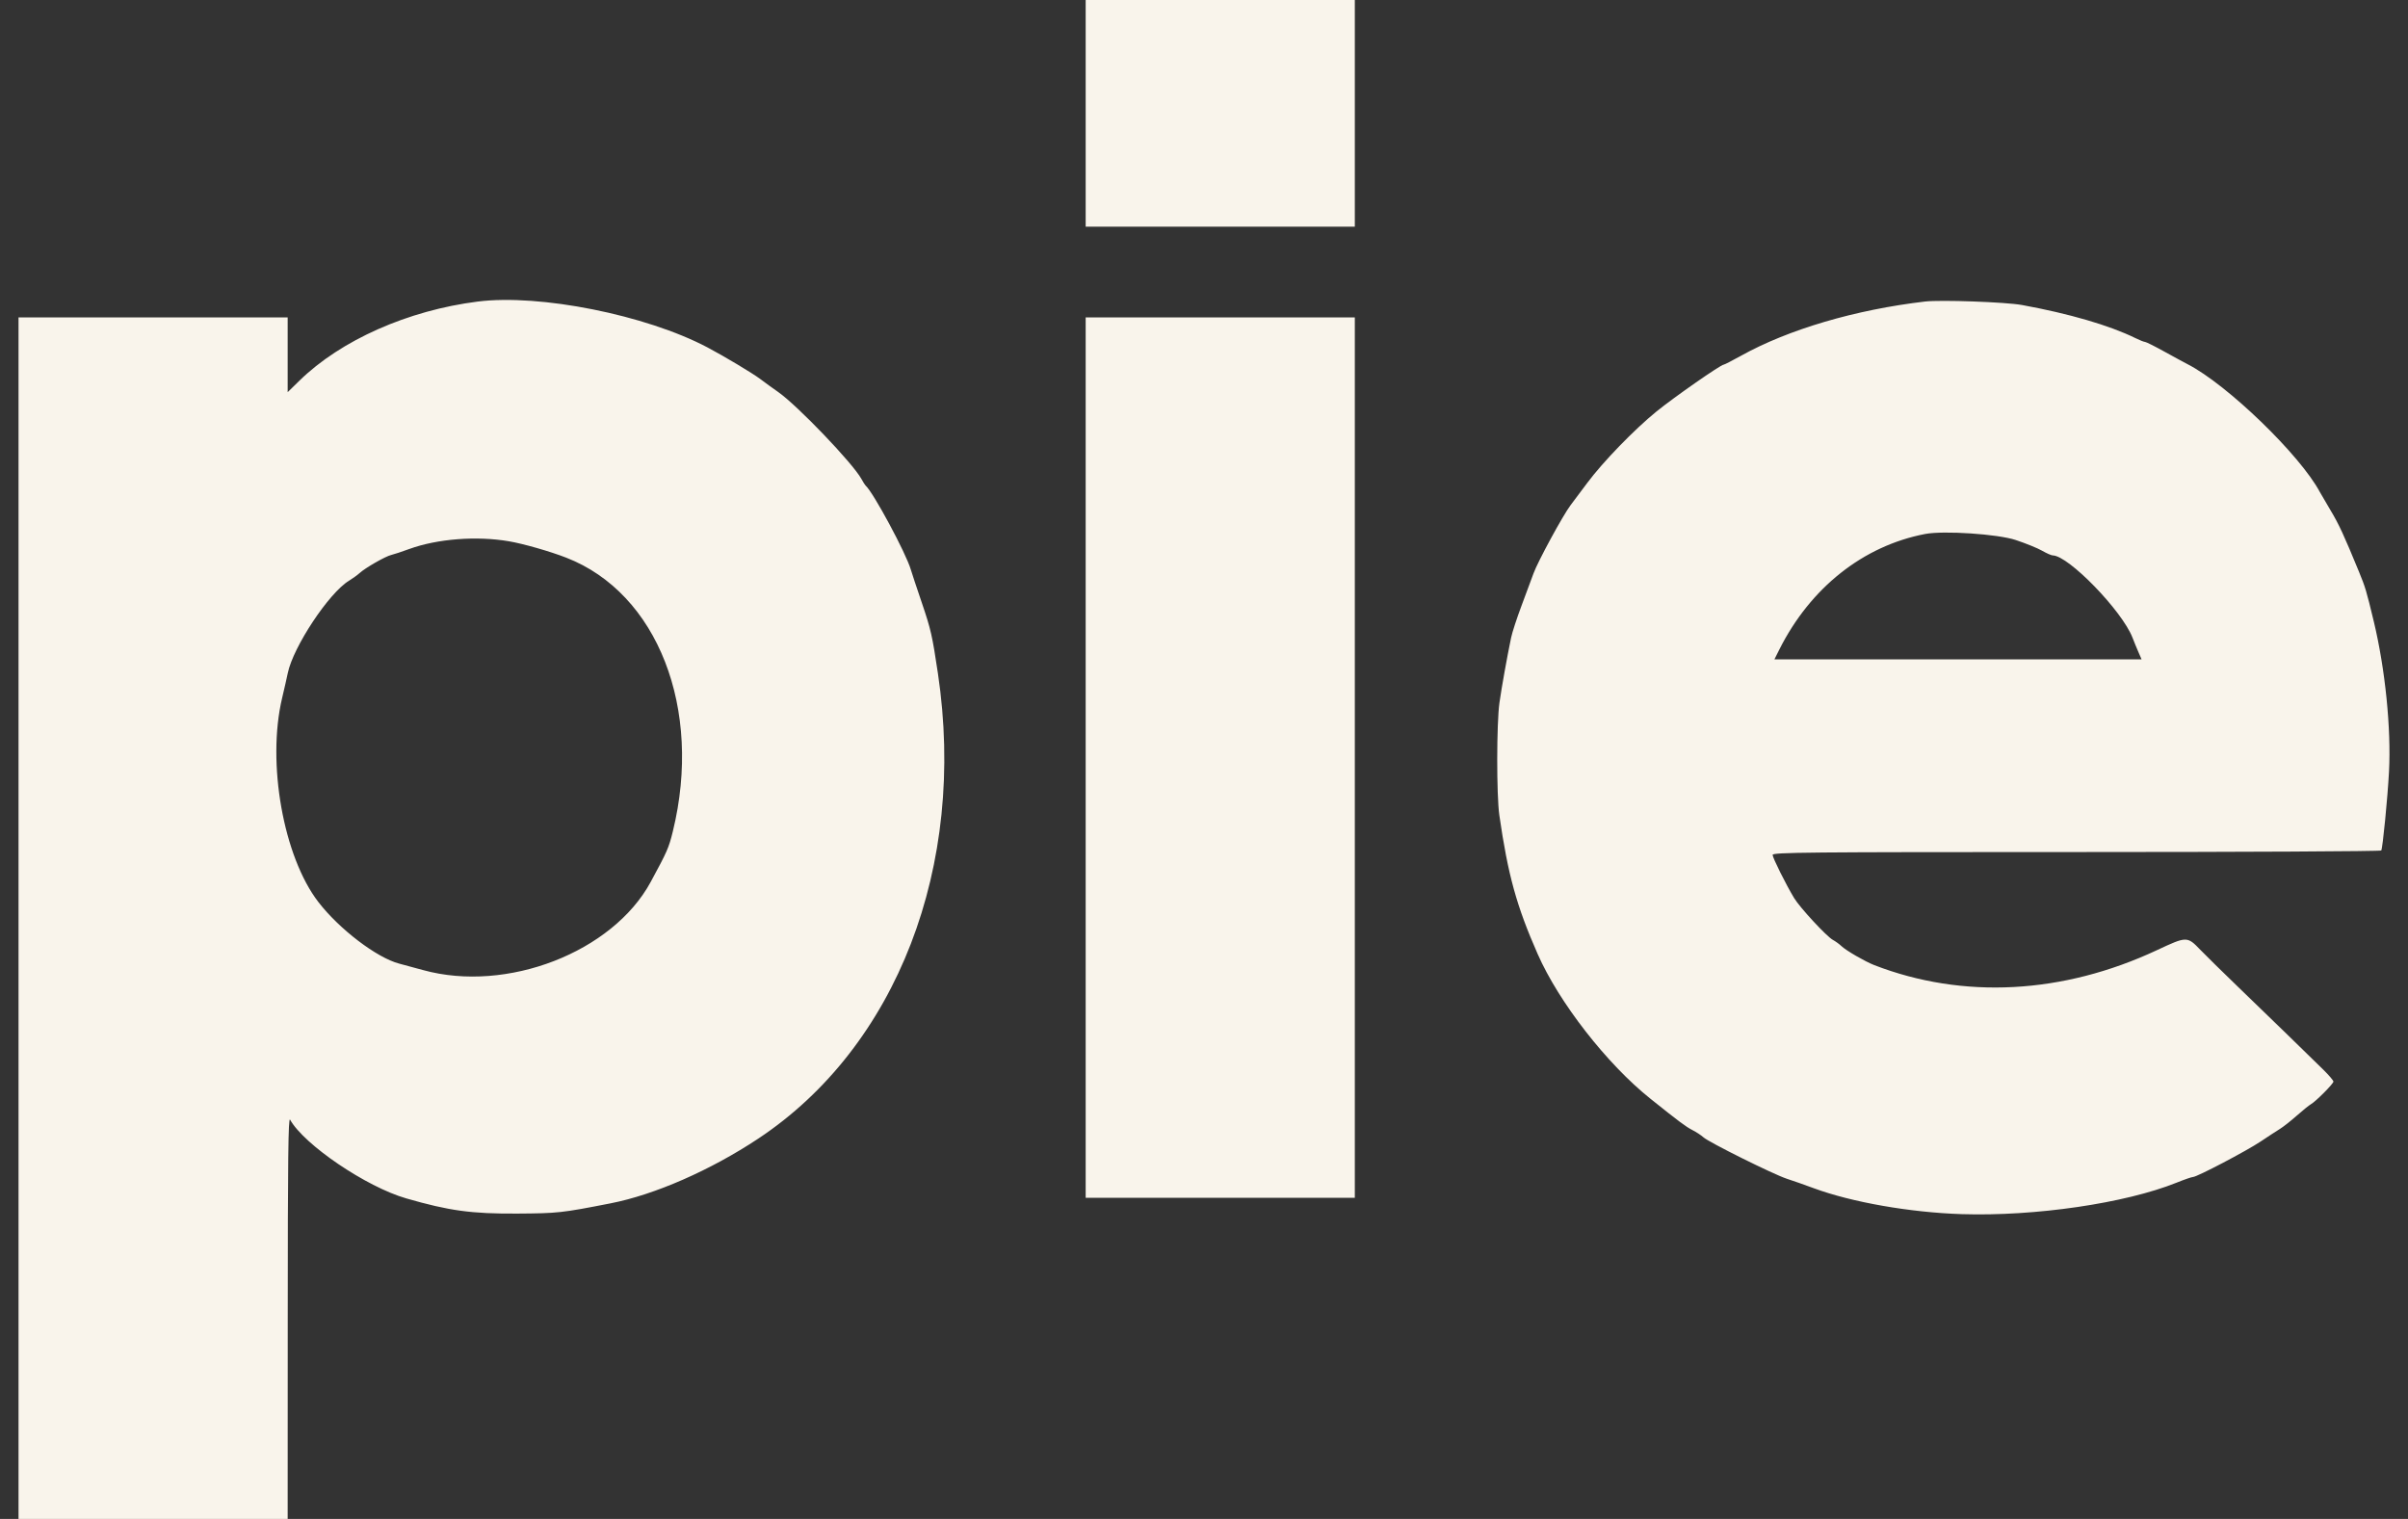 <svg width="65" height="41" viewBox="0 0 65 41" fill="none" xmlns="http://www.w3.org/2000/svg">
<rect x="0" y="0" width="65" height="41" fill="#333333" stroke="none"/>
<path fill-rule="evenodd" clip-rule="evenodd" d="M29.306 3.06V6.119H32.938H36.571V3.06V0H32.938H29.306V3.06ZM12.896 8.14C11.013 8.378 9.204 9.18 8.082 10.276L7.765 10.586V9.577V8.567H4.133H0.5V24.784V41H4.133H7.765L7.767 35.556C7.768 31.259 7.782 30.136 7.83 30.223C8.21 30.901 9.887 32.038 10.966 32.348C12.131 32.684 12.727 32.765 13.963 32.758C15.059 32.751 15.16 32.74 16.478 32.482C17.672 32.249 19.181 31.588 20.467 30.735C24.21 28.253 26.094 23.376 25.318 18.18C25.163 17.144 25.128 16.992 24.882 16.267C24.744 15.861 24.61 15.459 24.586 15.375C24.458 14.934 23.574 13.291 23.365 13.106C23.349 13.092 23.298 13.011 23.252 12.927C23.015 12.499 21.519 10.938 21.001 10.578C20.86 10.48 20.642 10.322 20.517 10.227C20.31 10.072 19.547 9.615 19.094 9.376C17.433 8.5 14.568 7.929 12.896 8.14ZM51.964 8.139C50.083 8.359 48.273 8.892 46.992 9.605C46.758 9.735 46.55 9.842 46.53 9.842C46.45 9.842 45.191 10.72 44.714 11.107C44.113 11.596 43.269 12.467 42.848 13.032C42.682 13.255 42.479 13.526 42.396 13.635C42.192 13.903 41.508 15.162 41.395 15.477C41.344 15.617 41.2 16.007 41.073 16.344C40.947 16.68 40.819 17.07 40.79 17.211C40.679 17.745 40.534 18.553 40.475 18.97C40.397 19.522 40.395 21.469 40.472 22.004C40.704 23.615 40.936 24.455 41.507 25.752C42.08 27.056 43.375 28.718 44.547 29.655C45.338 30.287 45.502 30.41 45.684 30.504C45.793 30.56 45.926 30.648 45.98 30.698C46.121 30.83 47.868 31.698 48.23 31.817C48.398 31.871 48.727 31.987 48.962 32.074C49.986 32.452 51.563 32.728 52.955 32.773C54.936 32.836 57.367 32.48 58.752 31.924C58.962 31.839 59.163 31.77 59.197 31.77C59.303 31.77 60.645 31.066 61.024 30.811C61.221 30.679 61.456 30.526 61.547 30.47C61.638 30.413 61.842 30.253 62 30.112C62.159 29.972 62.33 29.834 62.379 29.806C62.511 29.732 62.986 29.254 62.987 29.195C62.987 29.167 62.868 29.025 62.721 28.881C62.315 28.48 61.189 27.387 60.392 26.619C59.999 26.241 59.55 25.799 59.394 25.638C59.04 25.27 59.029 25.27 58.224 25.647C55.683 26.836 52.988 26.978 50.592 26.051C50.344 25.954 49.838 25.662 49.709 25.54C49.65 25.484 49.544 25.407 49.475 25.37C49.31 25.282 48.585 24.499 48.43 24.242C48.206 23.87 47.849 23.154 47.849 23.076C47.849 23.007 48.746 22.999 56.051 22.999C60.562 22.999 64.264 22.98 64.278 22.957C64.317 22.895 64.451 21.526 64.487 20.831C64.548 19.665 64.385 18.059 64.077 16.777C63.874 15.935 63.851 15.858 63.674 15.426C63.271 14.446 63.133 14.146 62.911 13.778C62.782 13.562 62.652 13.34 62.622 13.284C62.091 12.285 60.121 10.38 59.051 9.831C58.967 9.788 58.686 9.636 58.426 9.492C58.166 9.348 57.931 9.23 57.903 9.23C57.875 9.23 57.756 9.183 57.639 9.125C56.942 8.783 55.848 8.464 54.58 8.233C54.142 8.153 52.382 8.09 51.964 8.139ZM29.306 20.449V32.331H32.938H36.571V20.449V8.567H32.938H29.306V20.449ZM54.413 14.577C54.684 14.667 55.004 14.797 55.124 14.866C55.244 14.935 55.373 14.992 55.41 14.992C55.835 14.996 57.281 16.485 57.563 17.211C57.606 17.323 57.679 17.501 57.725 17.606L57.808 17.797H52.853H47.898L48.032 17.529C48.871 15.862 50.294 14.735 51.964 14.414C52.464 14.318 53.929 14.415 54.413 14.577ZM13.74 14.611C14.127 14.677 14.845 14.882 15.284 15.053C17.753 16.011 18.971 19.136 18.163 22.438C18.052 22.889 18.014 22.977 17.564 23.807C16.535 25.703 13.683 26.808 11.423 26.186C11.157 26.113 10.866 26.034 10.776 26.011C10.171 25.852 9.16 25.082 8.595 24.35C7.649 23.123 7.199 20.594 7.615 18.843C7.675 18.59 7.744 18.287 7.768 18.169C7.913 17.462 8.88 16.002 9.42 15.676C9.517 15.616 9.648 15.522 9.71 15.466C9.865 15.325 10.408 15.015 10.561 14.98C10.63 14.964 10.849 14.892 11.047 14.819C11.807 14.543 12.865 14.461 13.74 14.611Z" fill="#F9F4EB"/>
</svg>
